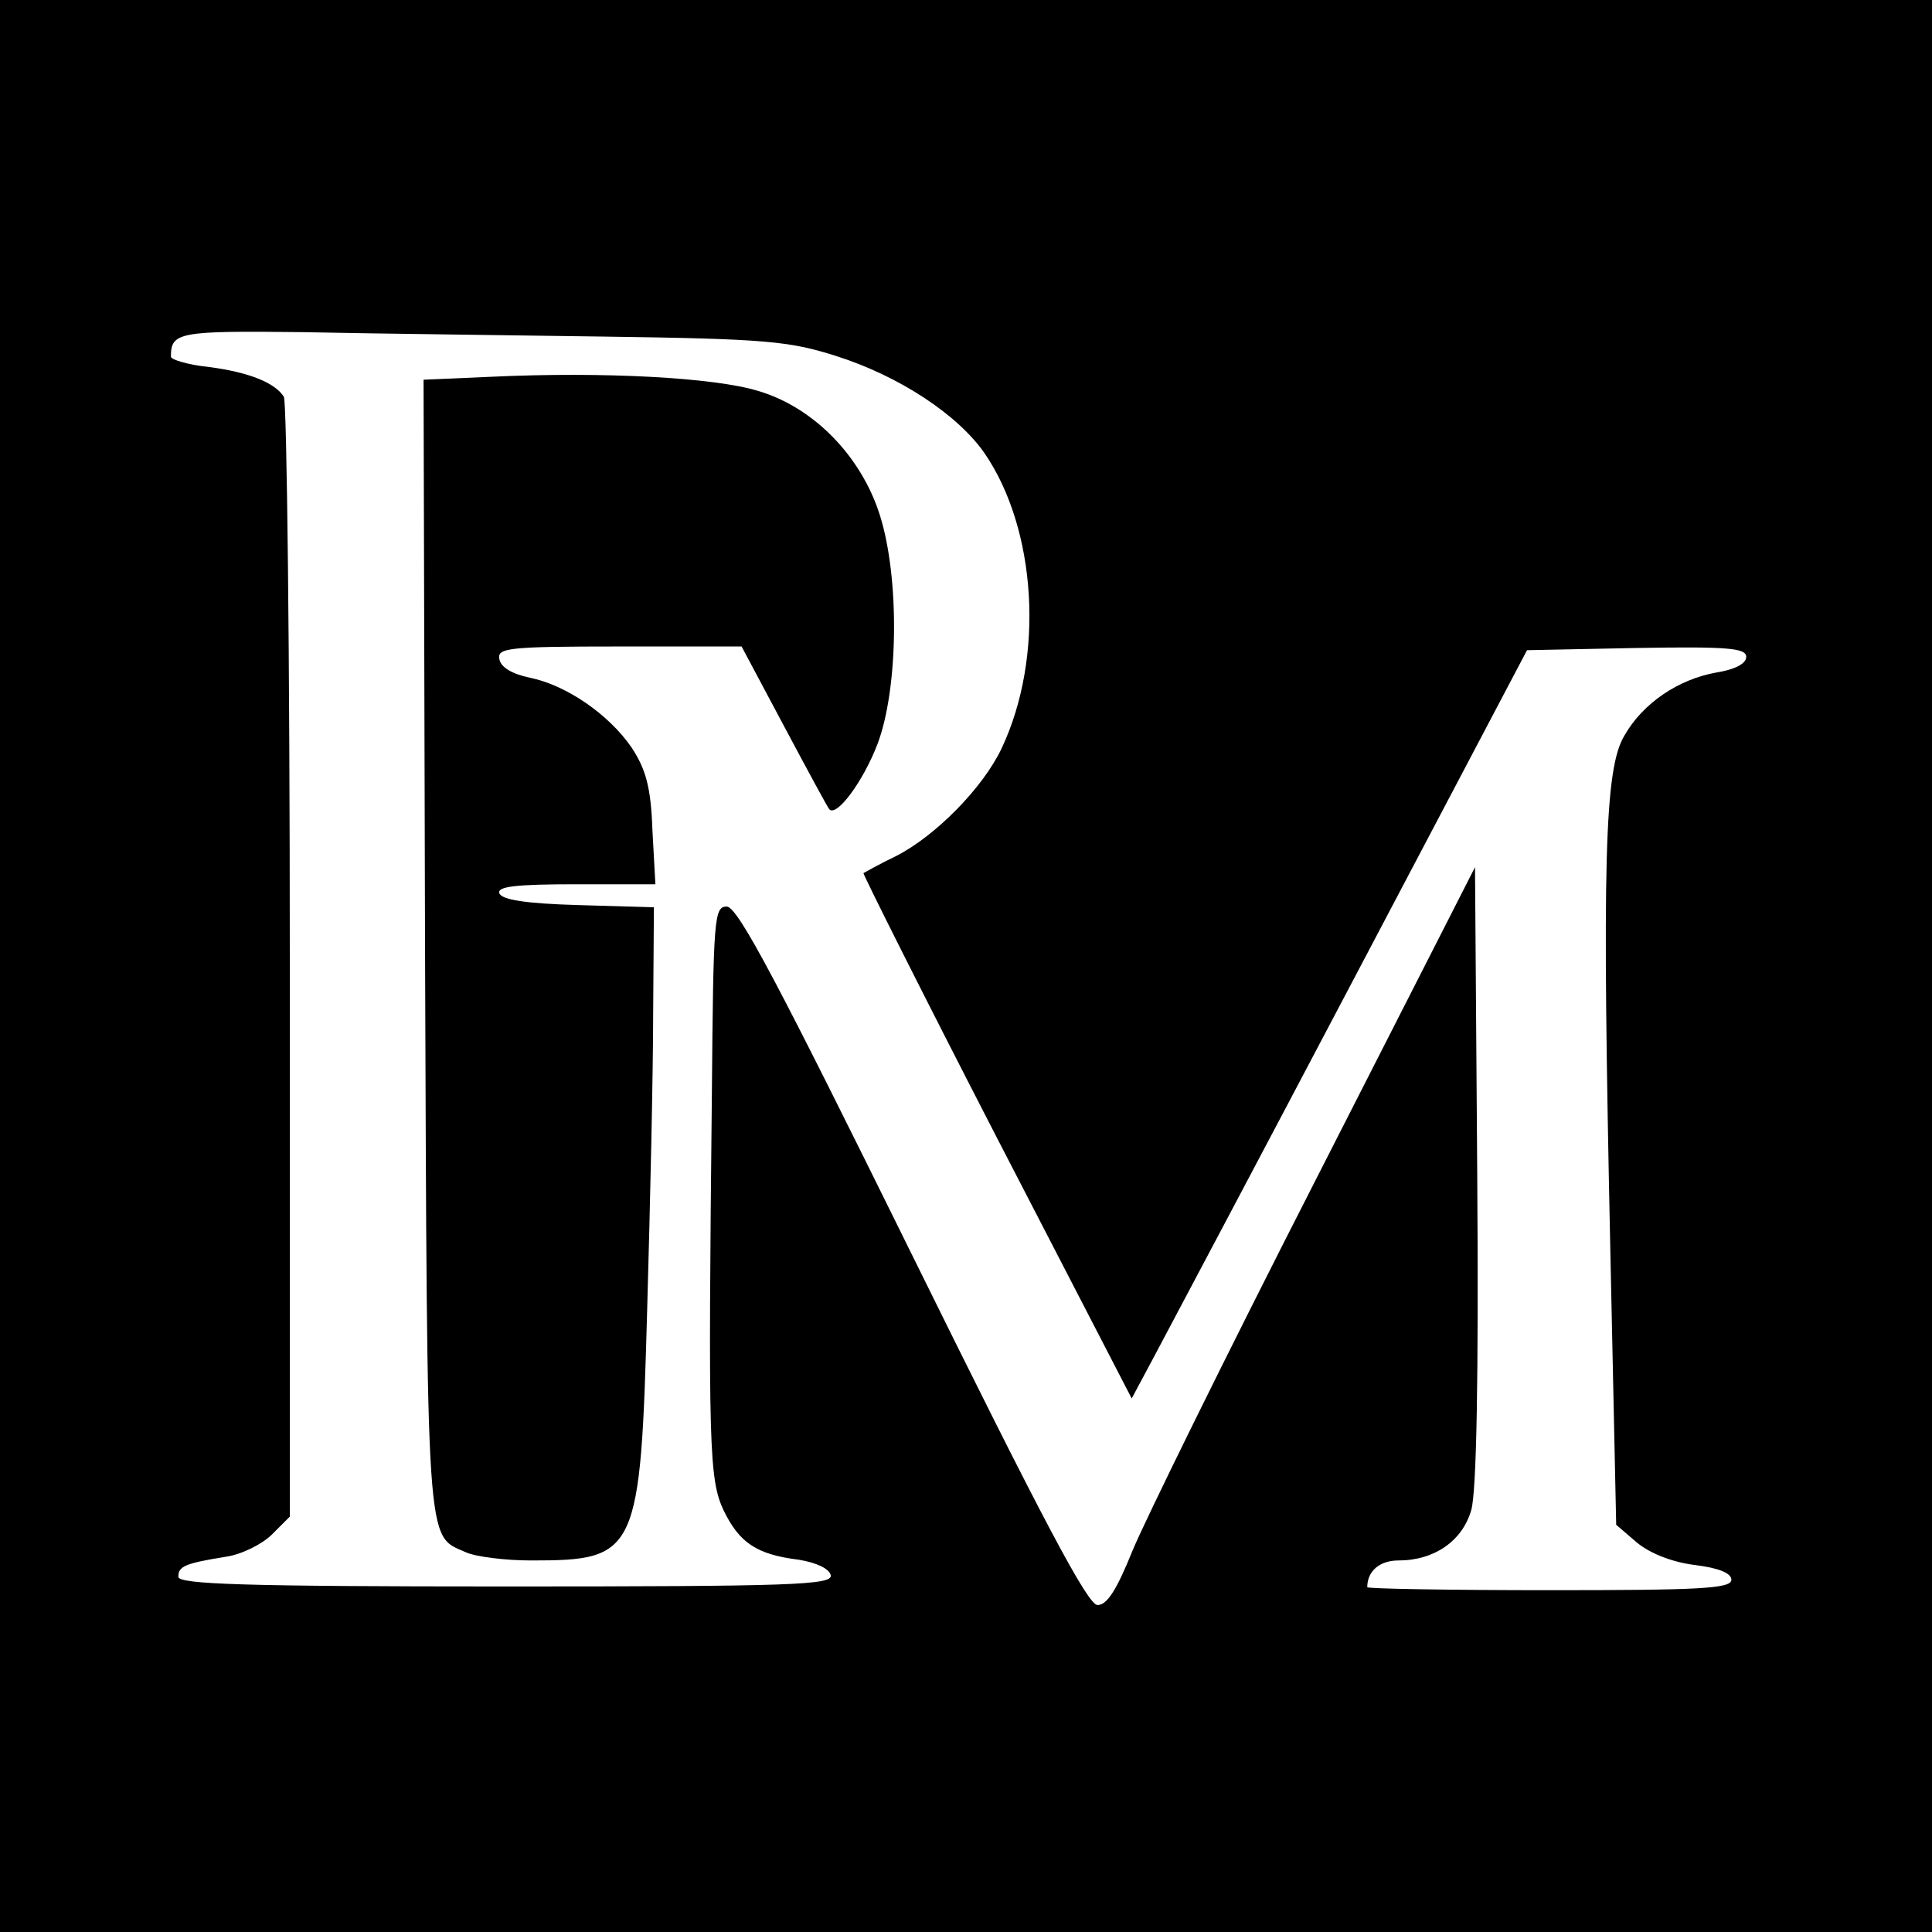 <?xml version="1.0" standalone="no"?>
<!DOCTYPE svg PUBLIC "-//W3C//DTD SVG 20010904//EN"
 "http://www.w3.org/TR/2001/REC-SVG-20010904/DTD/svg10.dtd">
<svg version="1.0" xmlns="http://www.w3.org/2000/svg"
 width="260pt" height="260pt" viewBox="0 0 260 260"
 preserveAspectRatio="xMidYMid meet">
<g transform="translate(0,260) scale(0.1,-0.1)"
fill="#000000" stroke="none">
<path d="M0 1300 l0 -1300 1300 0 1300 0 0 1300 0 1300 -1300 0 -1300 0 0
-1300z m815 847 c215 -3 247 -6 310 -26 85 -27 164 -79 200 -131 70 -102 81
-274 23 -397 -25 -53 -89 -118 -142 -145 -23 -11 -42 -22 -44 -23 -1 -1 79
-161 179 -355 l182 -352 31 58 c17 32 137 258 266 503 l235 446 148 3 c122 2
147 0 147 -12 0 -9 -15 -17 -40 -21 -51 -9 -99 -41 -124 -85 -27 -45 -30 -171
-19 -688 l8 -374 28 -24 c17 -14 46 -26 77 -30 33 -4 50 -11 50 -20 0 -12 -44
-14 -245 -14 -135 0 -245 2 -245 4 0 22 17 36 42 36 48 0 86 26 98 68 7 25 10
175 8 451 l-3 414 -216 -424 c-119 -233 -229 -457 -245 -496 -21 -52 -34 -73
-47 -73 -13 0 -72 111 -249 470 -180 365 -235 470 -250 470 -17 0 -18 -15 -20
-252 -5 -474 -4 -519 16 -561 21 -43 44 -59 101 -66 24 -4 41 -12 43 -21 2
-13 -52 -15 -438 -15 -351 0 -440 3 -440 13 0 14 8 18 64 27 21 3 49 17 62 30
l24 24 0 748 c0 411 -4 753 -8 759 -12 19 -47 33 -100 40 -29 3 -52 10 -52 14
0 33 10 35 178 33 92 -2 275 -4 407 -6z"/>
<path d="M662 2093 l-92 -4 2 -762 c3 -823 1 -792 55 -816 13 -6 53 -11 88
-11 143 0 147 9 156 340 4 140 8 319 8 397 l1 142 -102 3 c-70 2 -103 7 -106
16 -3 9 22 12 103 12 l107 0 -4 73 c-2 58 -9 82 -28 111 -31 45 -88 84 -137
94 -24 5 -39 14 -41 25 -3 15 11 17 161 17 l165 0 57 -107 c32 -60 59 -110 61
-112 10 -11 46 38 65 88 28 74 30 223 3 308 -25 79 -89 145 -164 167 -59 18
-208 26 -358 19z"/>
</g>
</svg>
